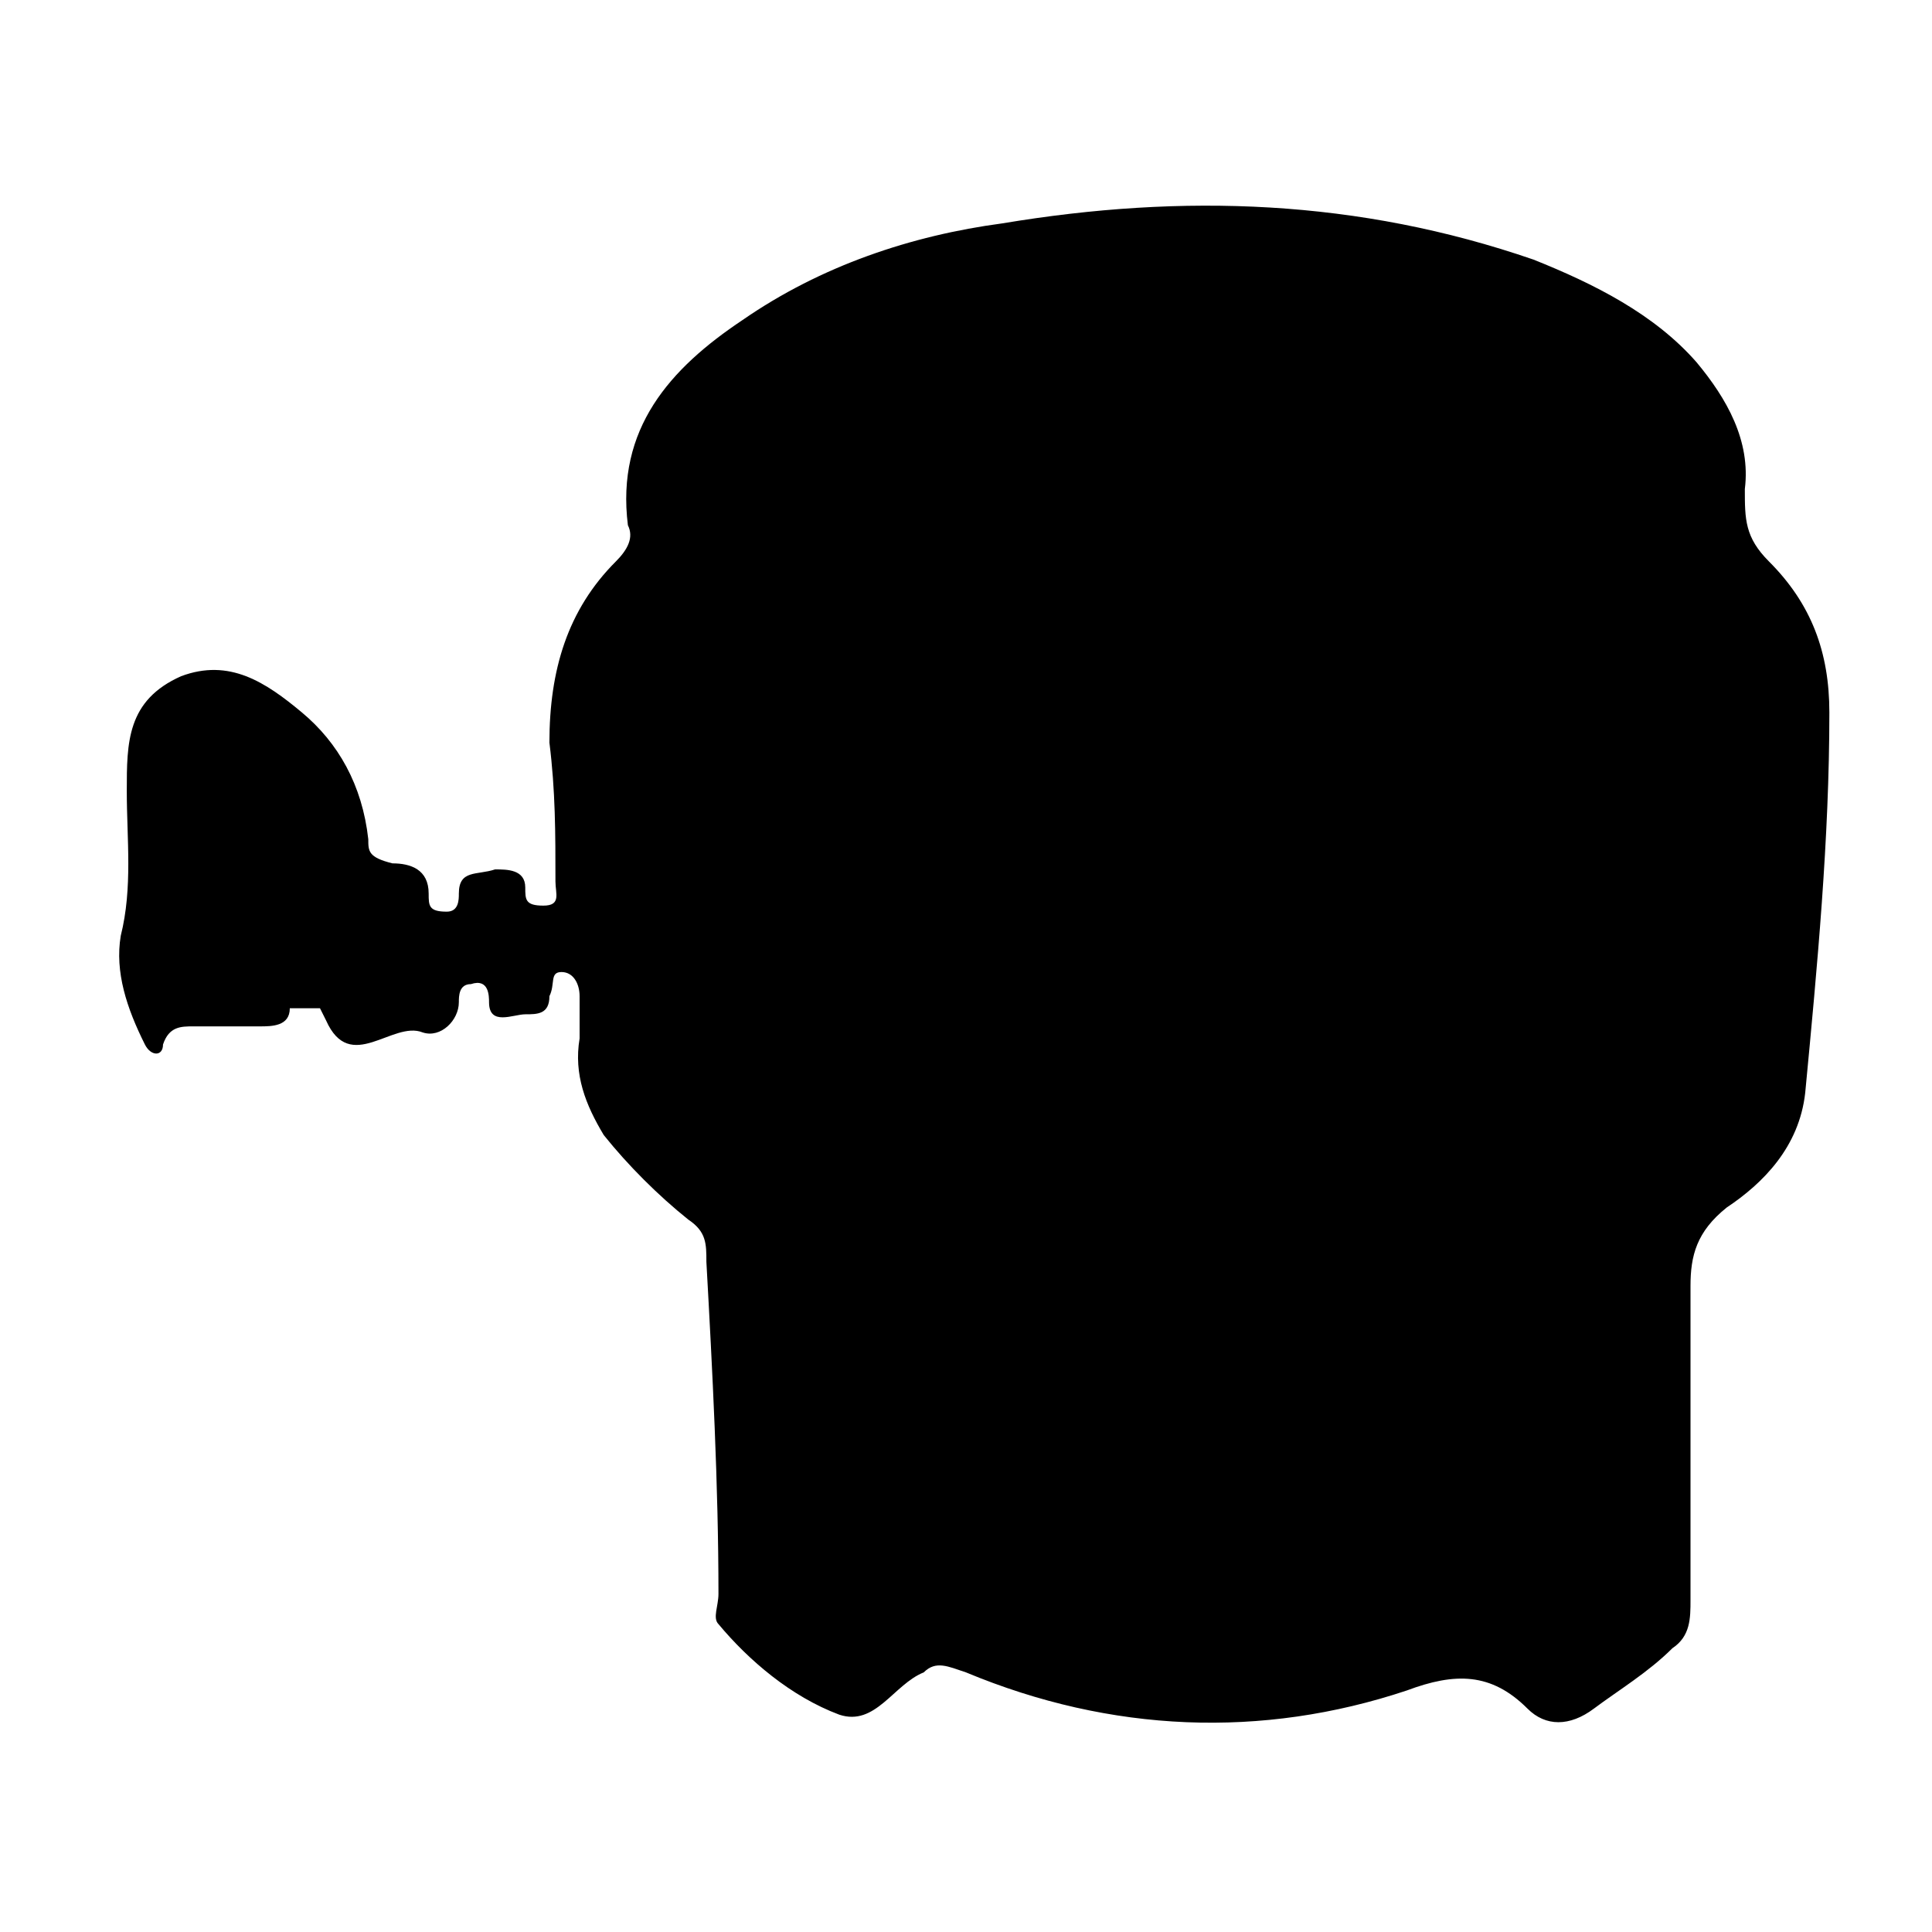 <?xml version="1.0" encoding="UTF-8"?>
<svg id="Layer_1" xmlns="http://www.w3.org/2000/svg" version="1.1" viewBox="0 0 32 32">
  <!-- Generator: Adobe Illustrator 29.3.1, SVG Export Plug-In . SVG Version: 2.1.0 Build 151)  -->
  <path d="M4.8,16.7c0,.3-.3.3-.5.3-.4,0-.8,0-1.1,0-.2,0-.4,0-.5.3,0,.2-.2.2-.3,0-.3-.6-.5-1.2-.4-1.8.2-.8.1-1.6.1-2.4,0-.8,0-1.5.9-1.9.8-.3,1.4.1,2,.6.6.5,1,1.2,1.1,2.1,0,.2,0,.3.4.4.3,0,.6.1.6.5,0,.2,0,.3.3.3.2,0,.2-.2.2-.3,0-.4.3-.3.6-.4.2,0,.5,0,.5.3,0,.2,0,.3.3.3.3,0,.2-.2.2-.4,0-.8,0-1.5-.1-2.3,0-1.2.3-2.2,1.1-3,.2-.2.3-.4.2-.6-.2-1.6.7-2.6,1.9-3.4,1.3-.9,2.8-1.4,4.3-1.6,3-.5,5.9-.4,8.8.6,1,.4,2,.9,2.7,1.7.5.6.9,1.3.8,2.1,0,.5,0,.8.4,1.2.7.7,1,1.5,1,2.5,0,2.1-.2,4.2-.4,6.3-.1.9-.7,1.5-1.3,1.9-.5.4-.6.8-.6,1.3,0,1.7,0,3.5,0,5.2,0,.3,0,.6-.3.8-.4.4-.9.7-1.3,1-.4.3-.8.3-1.1,0-.6-.6-1.2-.6-2-.3-2.4.8-4.9.7-7.3-.3-.3-.1-.5-.2-.7,0,0,0,0,0,0,0-.5.2-.8.9-1.4.7-.8-.3-1.5-.9-2-1.5-.1-.1,0-.3,0-.5,0-1.8-.1-3.7-.2-5.5,0-.3,0-.5-.3-.7-.5-.4-1-.9-1.4-1.4-.3-.5-.5-1-.4-1.6,0-.2,0-.5,0-.7,0-.2-.1-.4-.3-.4-.2,0-.1.2-.2.4,0,.3-.2.3-.4.3-.2,0-.6.2-.6-.2,0-.1,0-.4-.3-.3-.2,0-.2.2-.2.3,0,.3-.3.6-.6.5-.5-.2-1.2.7-1.6-.2,0,0,0,0-.1-.2Z"/>
</svg>